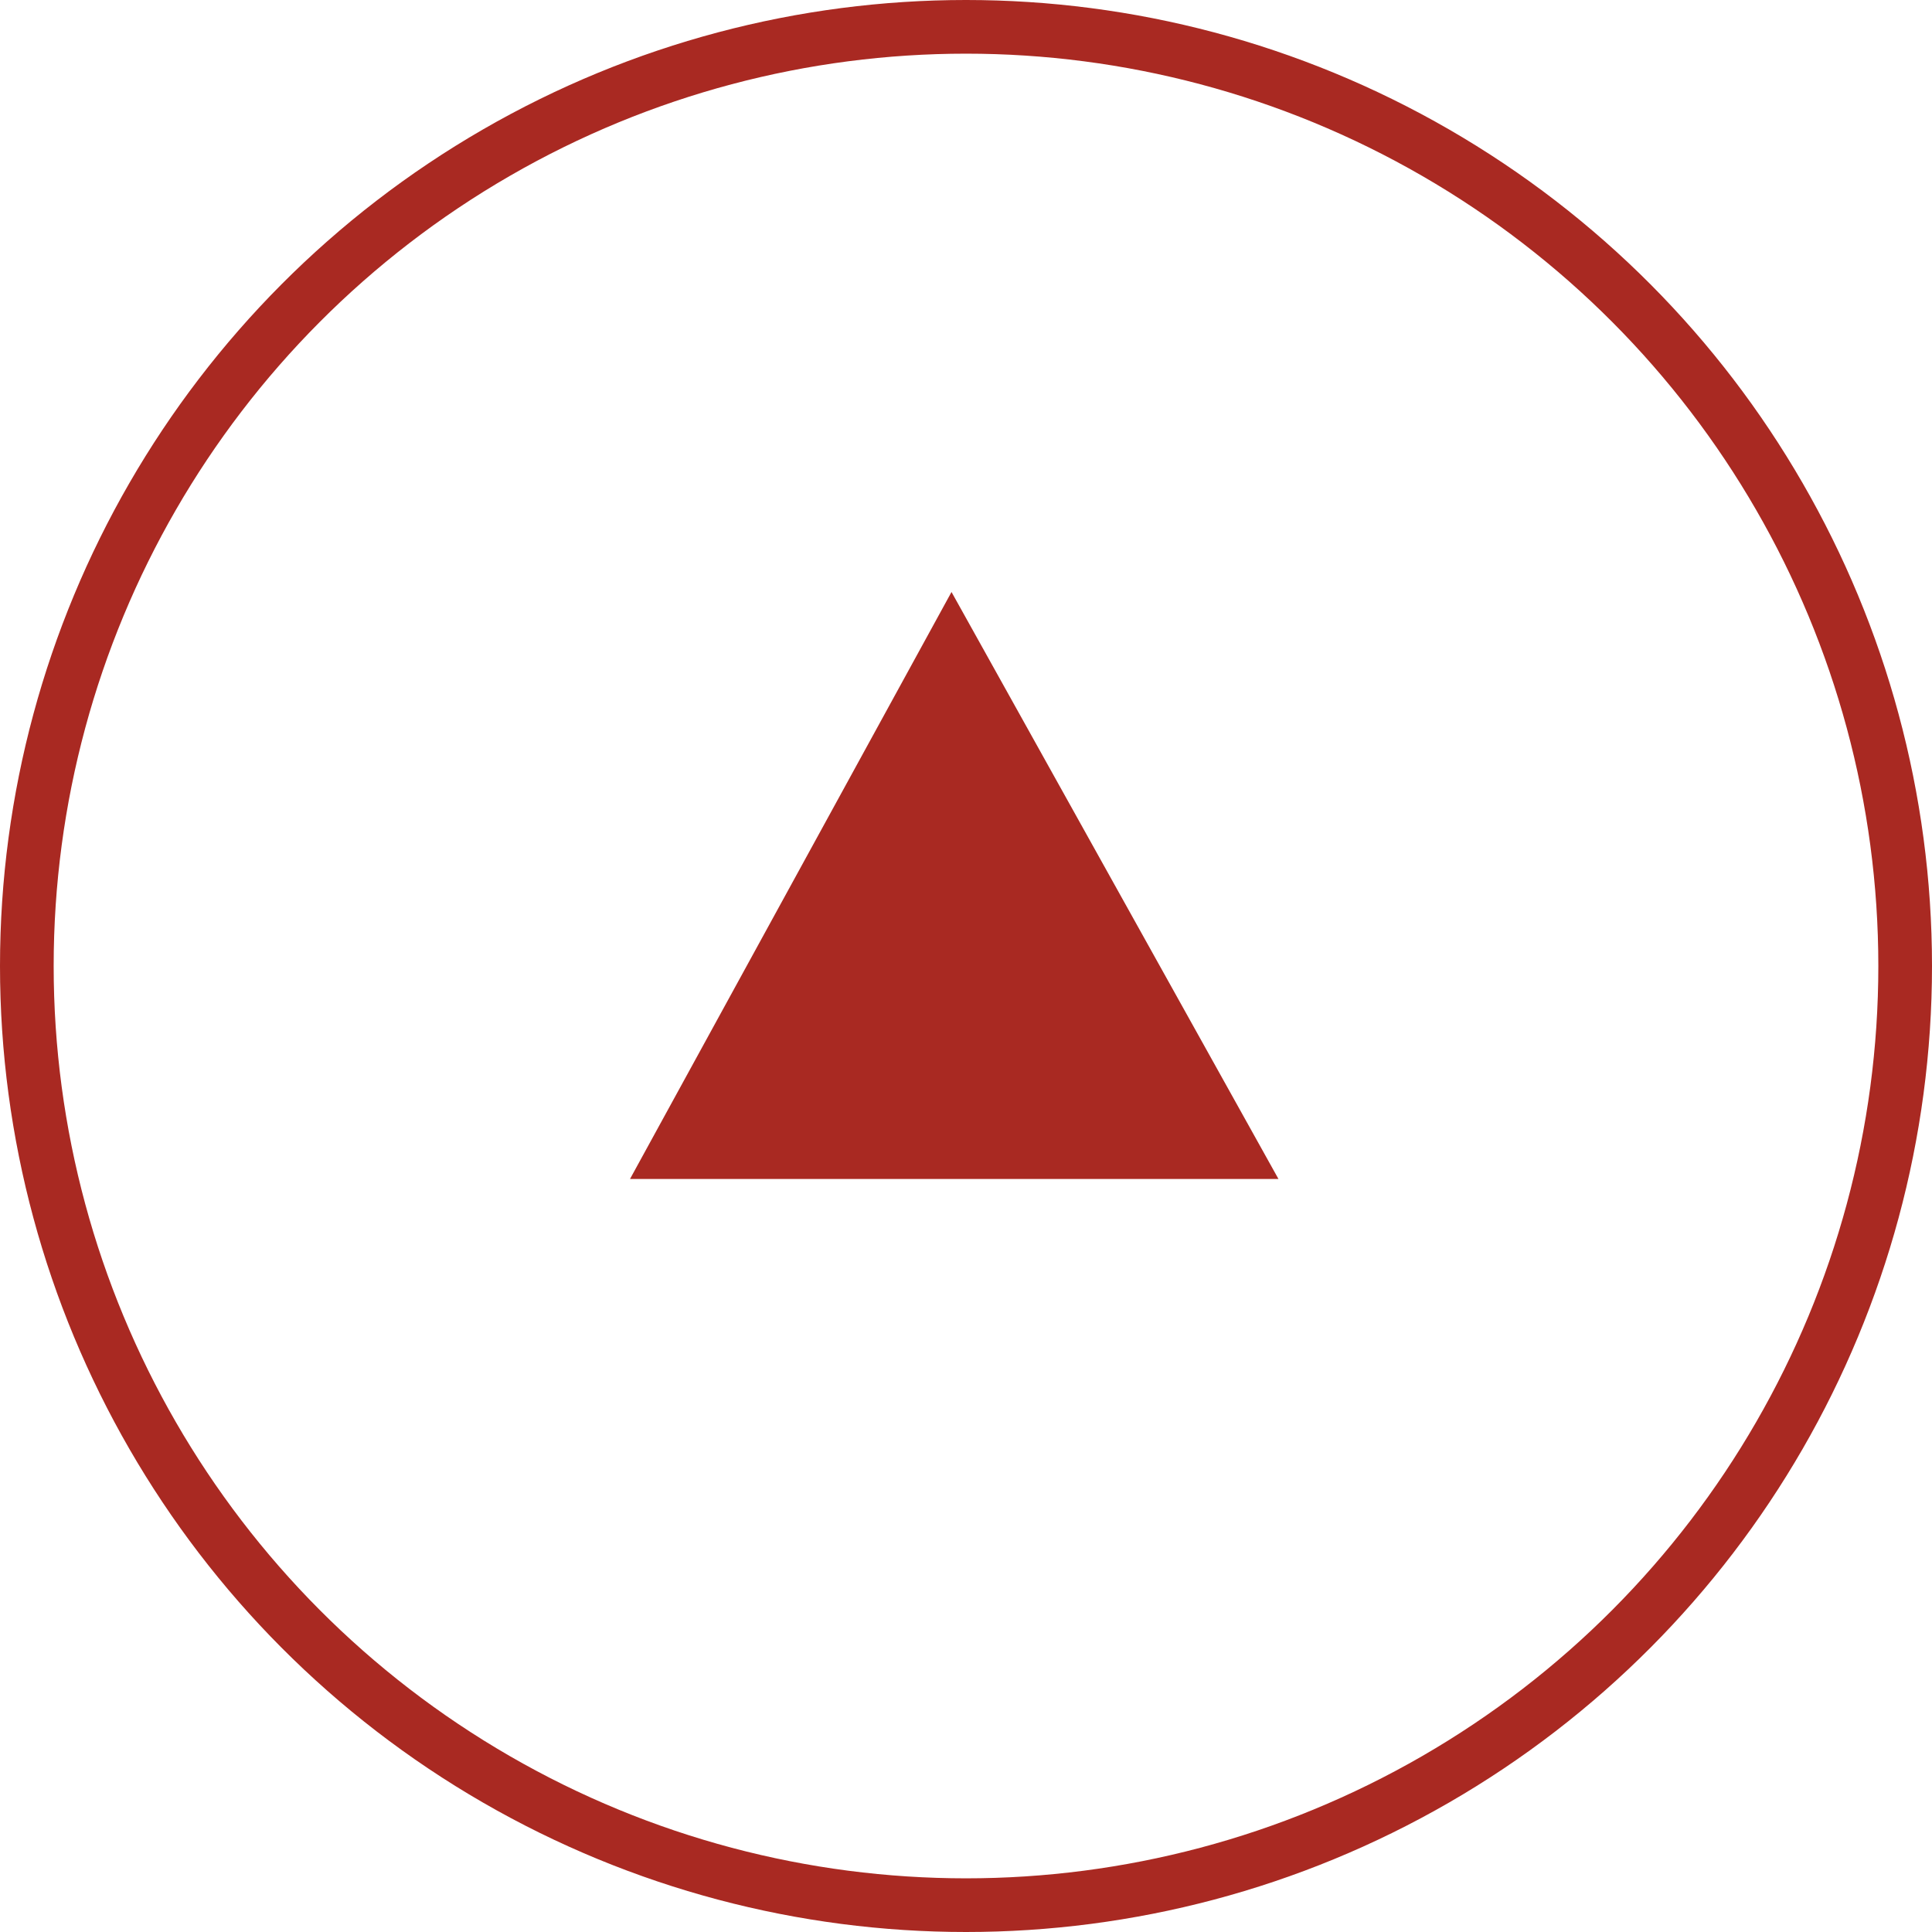 <?xml version="1.0" encoding="UTF-8" standalone="no"?>
<svg width="72px" height="72px" viewBox="0 0 72 72" version="1.1" xmlns="http://www.w3.org/2000/svg" xmlns:xlink="http://www.w3.org/1999/xlink" xmlns:sketch="http://www.bohemiancoding.com/sketch/ns">
    <!-- Generator: Sketch 3.4.4 (17249) - http://www.bohemiancoding.com/sketch -->
    <title>but_up</title>
    <desc>Created with Sketch.</desc>
    <defs></defs>
    <g id="Page-1" stroke="none" stroke-width="1" fill="none" fill-rule="evenodd" sketch:type="MSPage">
        <g id="Desktop-Start" sketch:type="MSArtboardGroup" transform="translate(-684, -2275)">
            <g id="Footer" sketch:type="MSLayerGroup" transform="translate(0, 2276)">
                <g id="but_up" transform="translate(720, 35) rotate(-180) translate(-720, -35) translate(685, 0)" sketch:type="MSShapeGroup">
                    <circle id="Oval-1" stroke="#A92922" stroke-width="2" cx="35" cy="35" r="35"></circle>
                    <path d="M47.522,27.062 L23.355,27.062 L35.54,48.938 L47.522,27.062 Z" id="Fill-7-Copy-3" fill="#A92922"></path>
                </g>
            </g>
        </g>
    </g>
</svg>